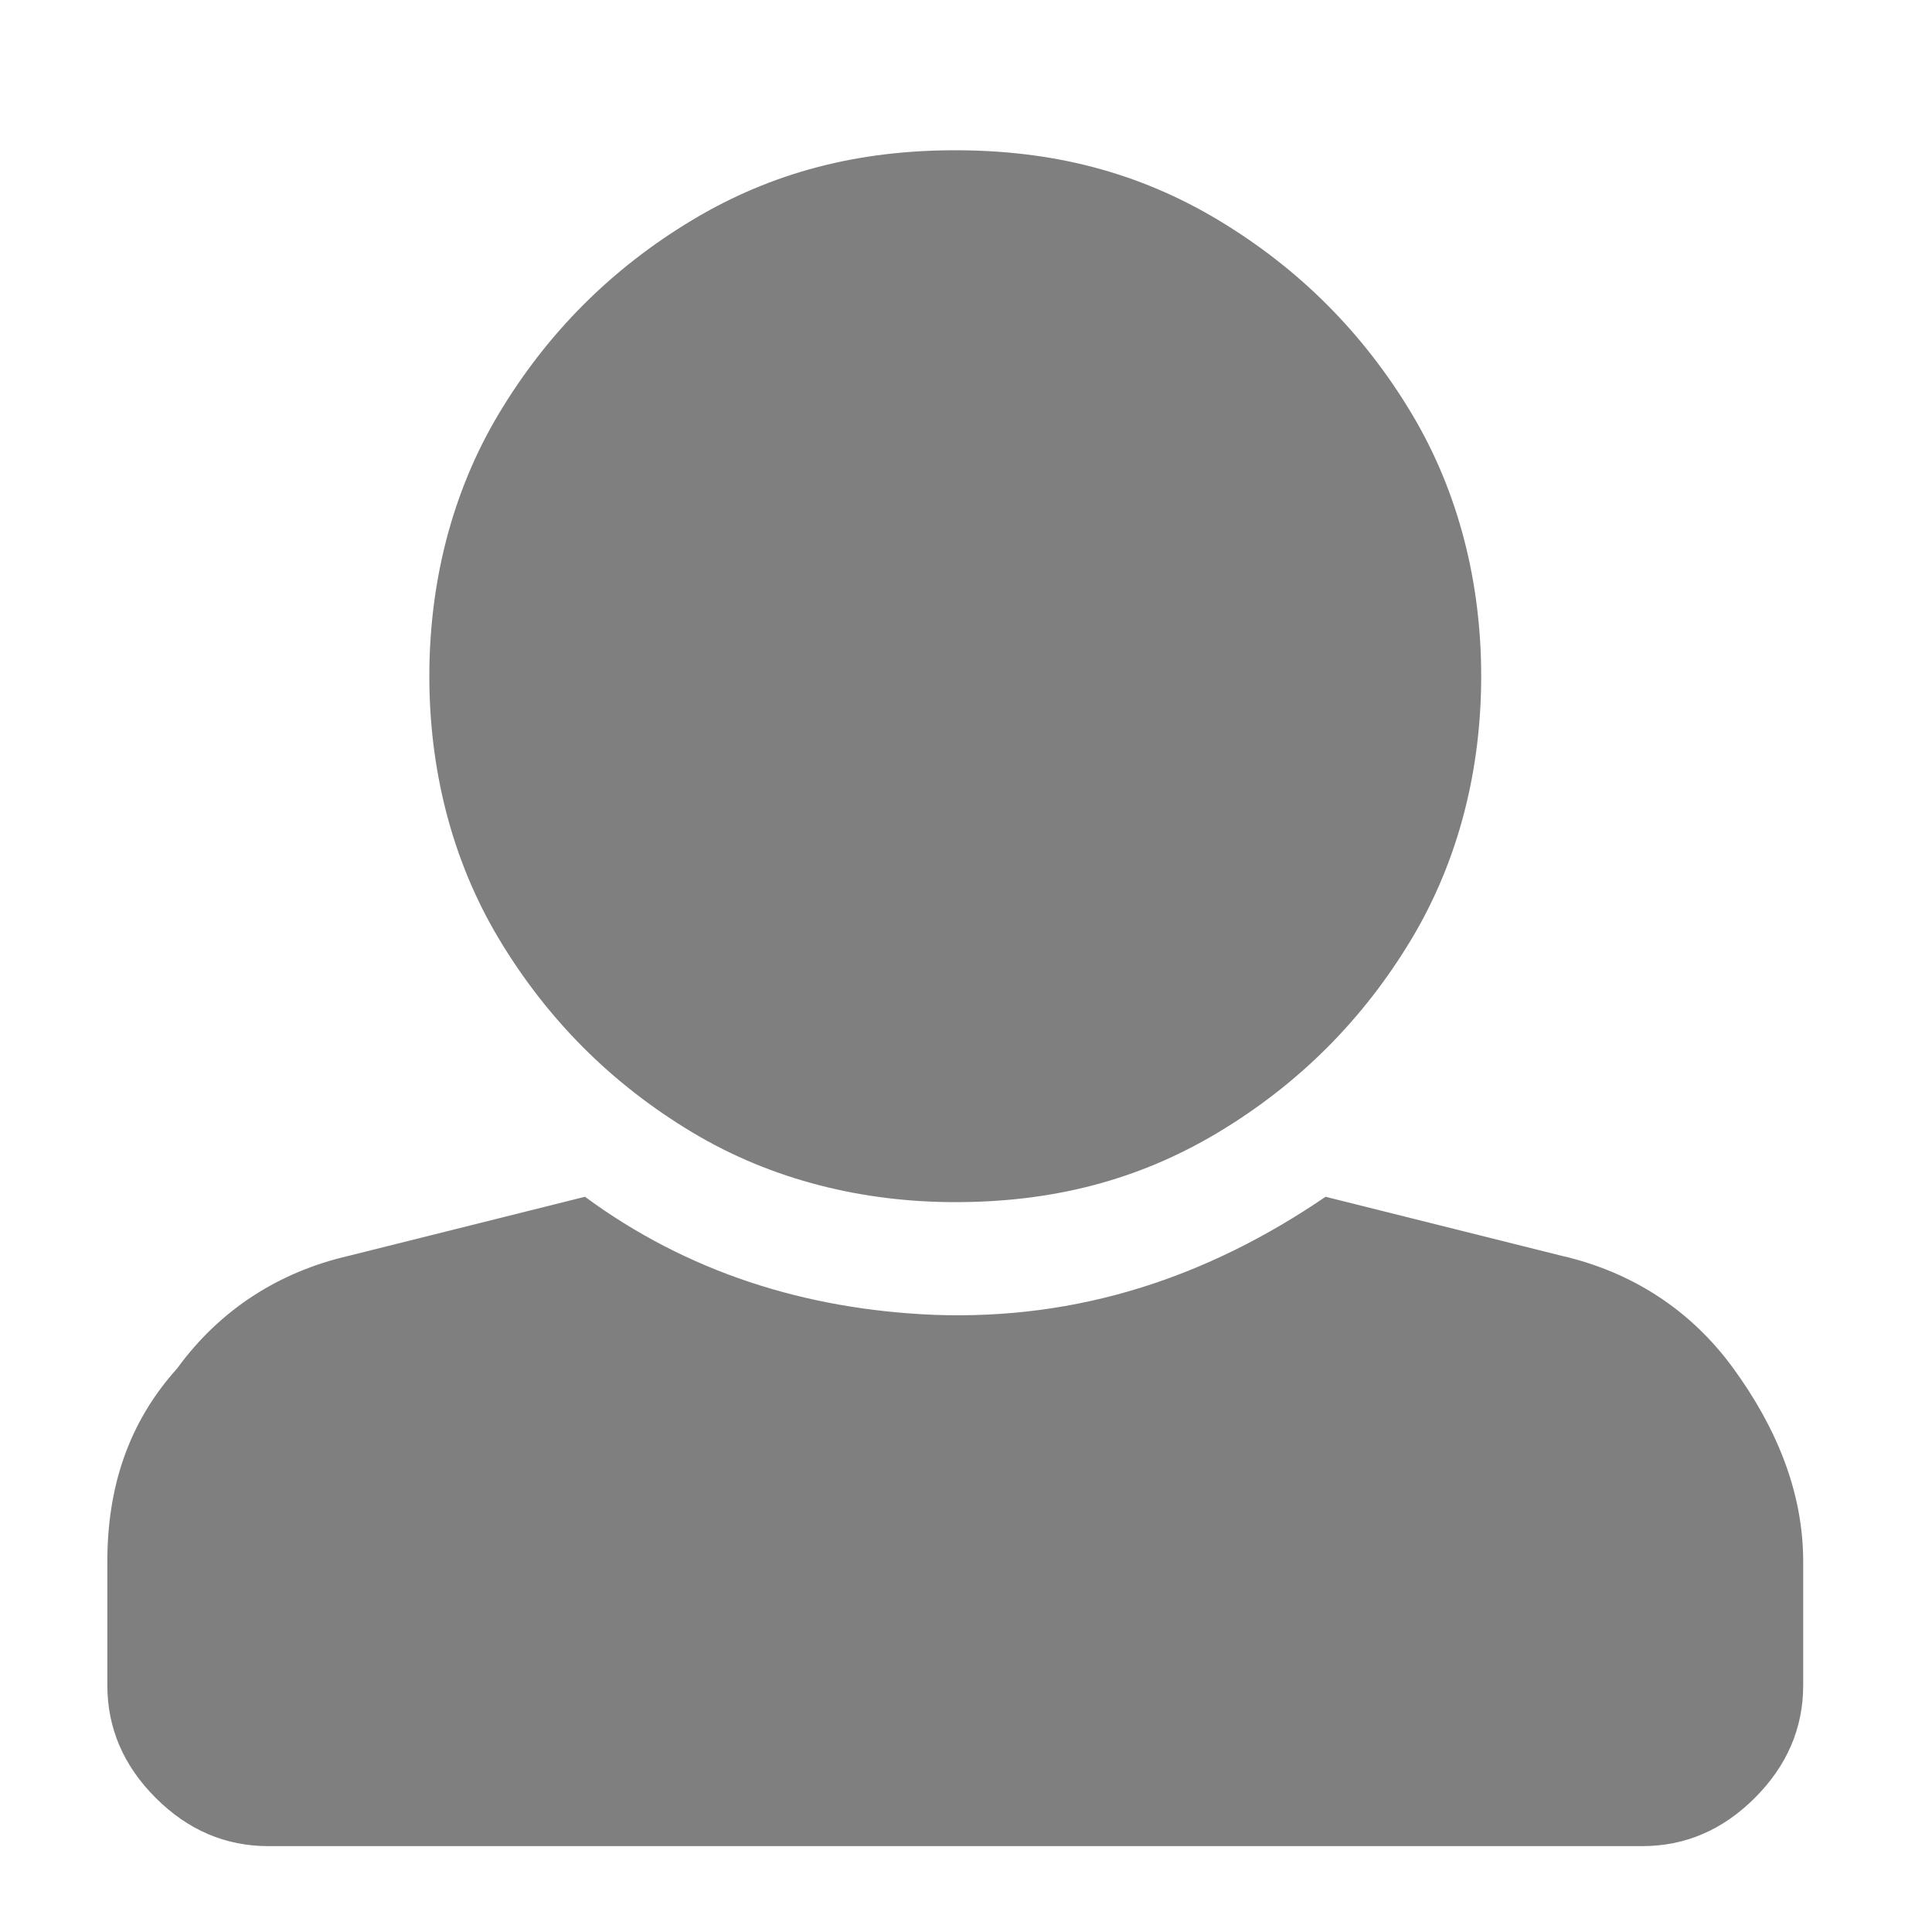 <?xml version="1.0" encoding="utf-8"?>
<!-- Generator: Adobe Illustrator 25.0.1, SVG Export Plug-In . SVG Version: 6.00 Build 0)  -->
<svg version="1.1" id="Layer_1" xmlns="http://www.w3.org/2000/svg" xmlns:xlink="http://www.w3.org/1999/xlink" x="0px" y="0px"
	 width="36px" height="36px" viewBox="0 0 36 36" style="enable-background:new 0 0 36 36;" xml:space="preserve">
<style type="text/css">
	.st0{fill:#7F7F7F;}
</style>
<g>
	<path class="st0" d="M29.1,23.4c1.3,0.3,2.4,1,3.2,2.1c0.8,1.1,1.3,2.3,1.3,3.6v2.3c0,0.8-0.3,1.5-0.9,2.1
		c-0.6,0.6-1.3,0.9-2.1,0.9H5c-0.8,0-1.5-0.3-2.1-0.9C2.3,32.9,2,32.2,2,31.4v-2.3c0-1.4,0.4-2.6,1.3-3.6c0.8-1.1,1.9-1.8,3.2-2.1
		l4.4-1.1c1.9,1.4,4.1,2.1,6.5,2.2c2.7,0.1,5.1-0.7,7.3-2.2L29.1,23.4z M17.8,2.8c-1.8,0-3.4,0.4-4.9,1.3C11.4,5,10.2,6.2,9.3,7.7
		C8.4,9.2,8,10.9,8,12.6s0.4,3.4,1.3,4.9c0.9,1.5,2.1,2.7,3.6,3.6c1.5,0.9,3.2,1.3,4.9,1.3c1.8,0,3.4-0.4,4.9-1.3s2.7-2.1,3.6-3.6
		c0.9-1.5,1.3-3.2,1.3-4.9s-0.4-3.4-1.3-4.9c-0.9-1.5-2.1-2.7-3.6-3.6C21.2,3.2,19.6,2.8,17.8,2.8z"/>
</g>
</svg>

